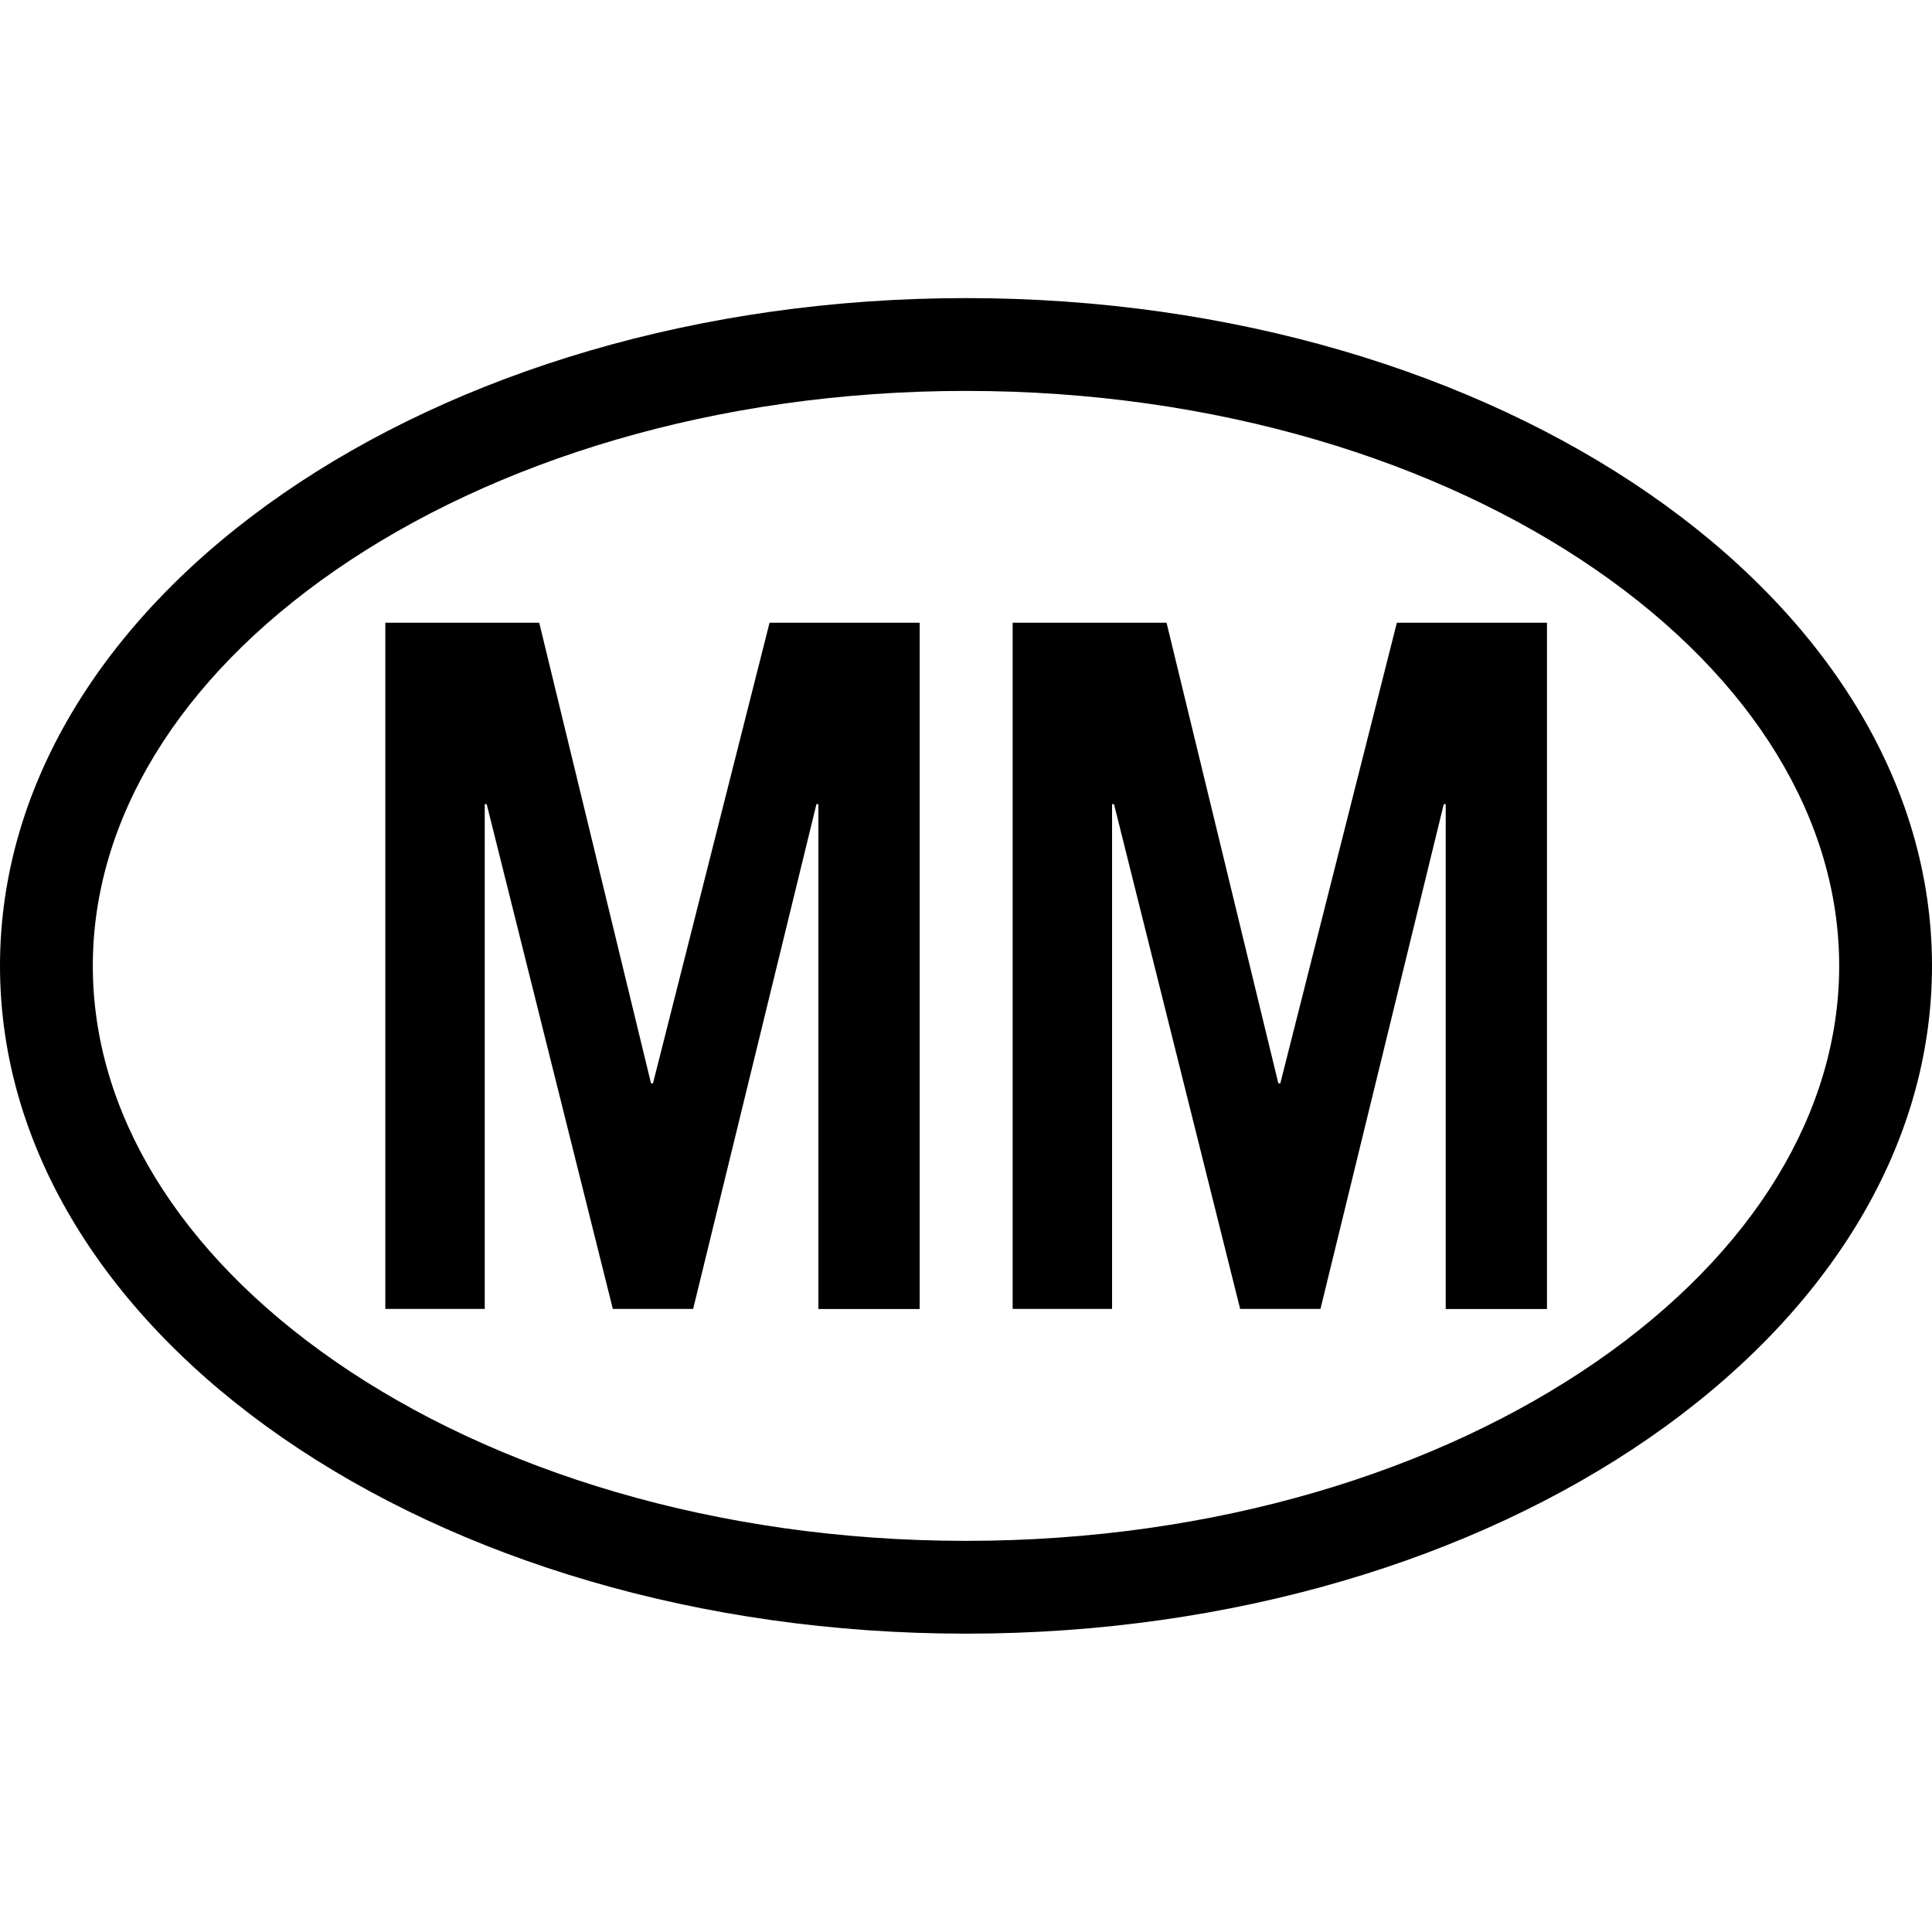 <svg width="512" height="512" viewBox="0 0 512 512" fill="none" xmlns="http://www.w3.org/2000/svg">
<path d="M216.883 346.878V213.122H216.365L183.689 346.878H162.404L128.98 213.122H128.462V346.878H102.114V165.027H142.902L172.529 287.105H173.047L203.939 165.027H243.72V346.907H216.883V346.878Z" fill="black"/>
<path d="M383.129 346.878V213.122H382.611L349.935 346.878H328.65L295.226 213.122H294.708V346.878H268.36V165.027H309.148L338.775 287.105H339.293L370.185 165.027H409.966V346.907H383.129V346.878Z" fill="black"/>
<path fill-rule="evenodd" clip-rule="evenodd" d="M423.034 360.872C464.856 331.961 487.405 294.468 487.405 255.968C487.405 217.469 464.856 179.975 423.034 151.064C381.31 122.222 322.33 103.595 256 103.595C189.669 103.595 130.69 122.222 88.966 151.064C47.144 179.975 24.595 217.469 24.595 255.968C24.595 294.468 47.144 331.961 88.966 360.872C130.69 389.715 189.669 408.342 256 408.342C322.33 408.342 381.31 389.715 423.034 360.872ZM256 432.937C397.385 432.937 512 353.705 512 255.968C512 158.231 397.385 79 256 79C114.615 79 0 158.231 0 255.968C0 353.705 114.615 432.937 256 432.937Z" fill="black"/>
</svg>
